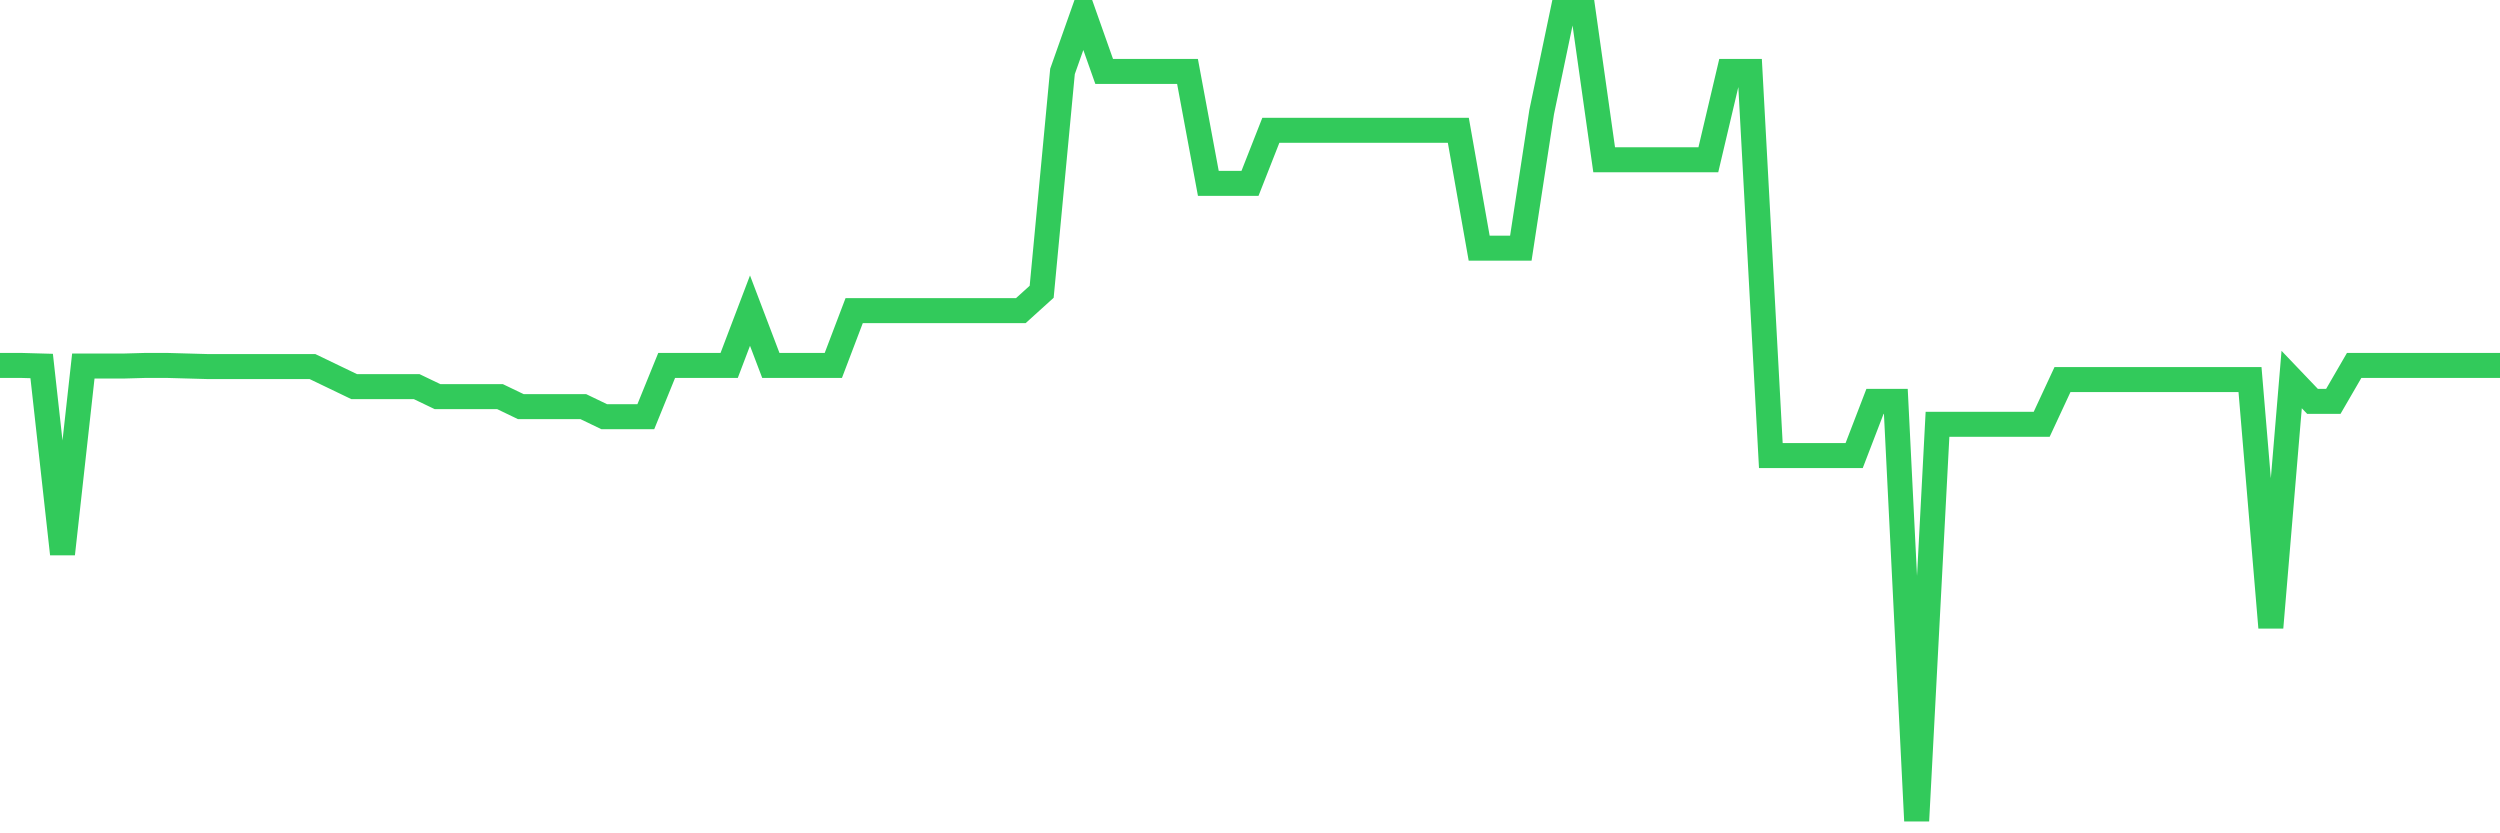 <svg
  xmlns="http://www.w3.org/2000/svg"
  xmlns:xlink="http://www.w3.org/1999/xlink"
  width="120"
  height="40"
  viewBox="0 0 120 40"
  preserveAspectRatio="none"
>
  <polyline
    points="0,17.54 1,17.54 2,17.568 3,26.589 4,17.568 5,17.568 6,17.568 7,17.54 8,17.54 9,17.568 10,17.596 11,17.596 12,17.596 13,17.596 14,17.596 15,17.596 16,18.077 17,18.558 18,18.558 19,18.558 20,18.558 21,19.038 22,19.038 23,19.038 24,19.038 25,19.519 26,19.519 27,19.519 28,19.519 29,20 30,20 31,20 32,17.54 33,17.54 34,17.54 35,17.54 36,14.91 37,17.54 38,17.54 39,17.54 40,17.54 41,14.91 42,14.91 43,14.91 44,14.91 45,14.91 46,14.91 47,14.91 48,14.91 49,14.91 50,14.005 51,3.428 52,0.6 53,3.428 54,3.428 55,3.428 56,3.428 57,3.428 58,8.801 59,8.801 60,8.801 61,6.256 62,6.256 63,6.256 64,6.256 65,6.256 66,6.256 67,6.256 68,6.256 69,6.256 70,6.256 71,11.912 72,11.912 73,11.912 74,5.379 75,0.6 76,0.6 77,7.67 78,7.67 79,7.67 80,7.67 81,7.67 82,7.67 83,3.428 84,3.428 85,21.866 86,21.866 87,21.866 88,21.866 89,21.866 90,19.265 91,19.265 92,39.4 93,20.368 94,20.368 95,20.368 96,20.368 97,20.368 98,20.368 99,18.218 100,18.218 101,18.218 102,18.218 103,18.218 104,18.218 105,18.218 106,18.218 107,18.218 108,18.218 109,30.124 110,18.218 111,19.265 112,19.265 113,17.54 114,17.54 115,17.54 116,17.54 117,17.54 118,17.54 119,17.54 120,17.54"
    fill="none"
    stroke="#32ca5b"
    stroke-width="1.2"
  >
  </polyline>
</svg>